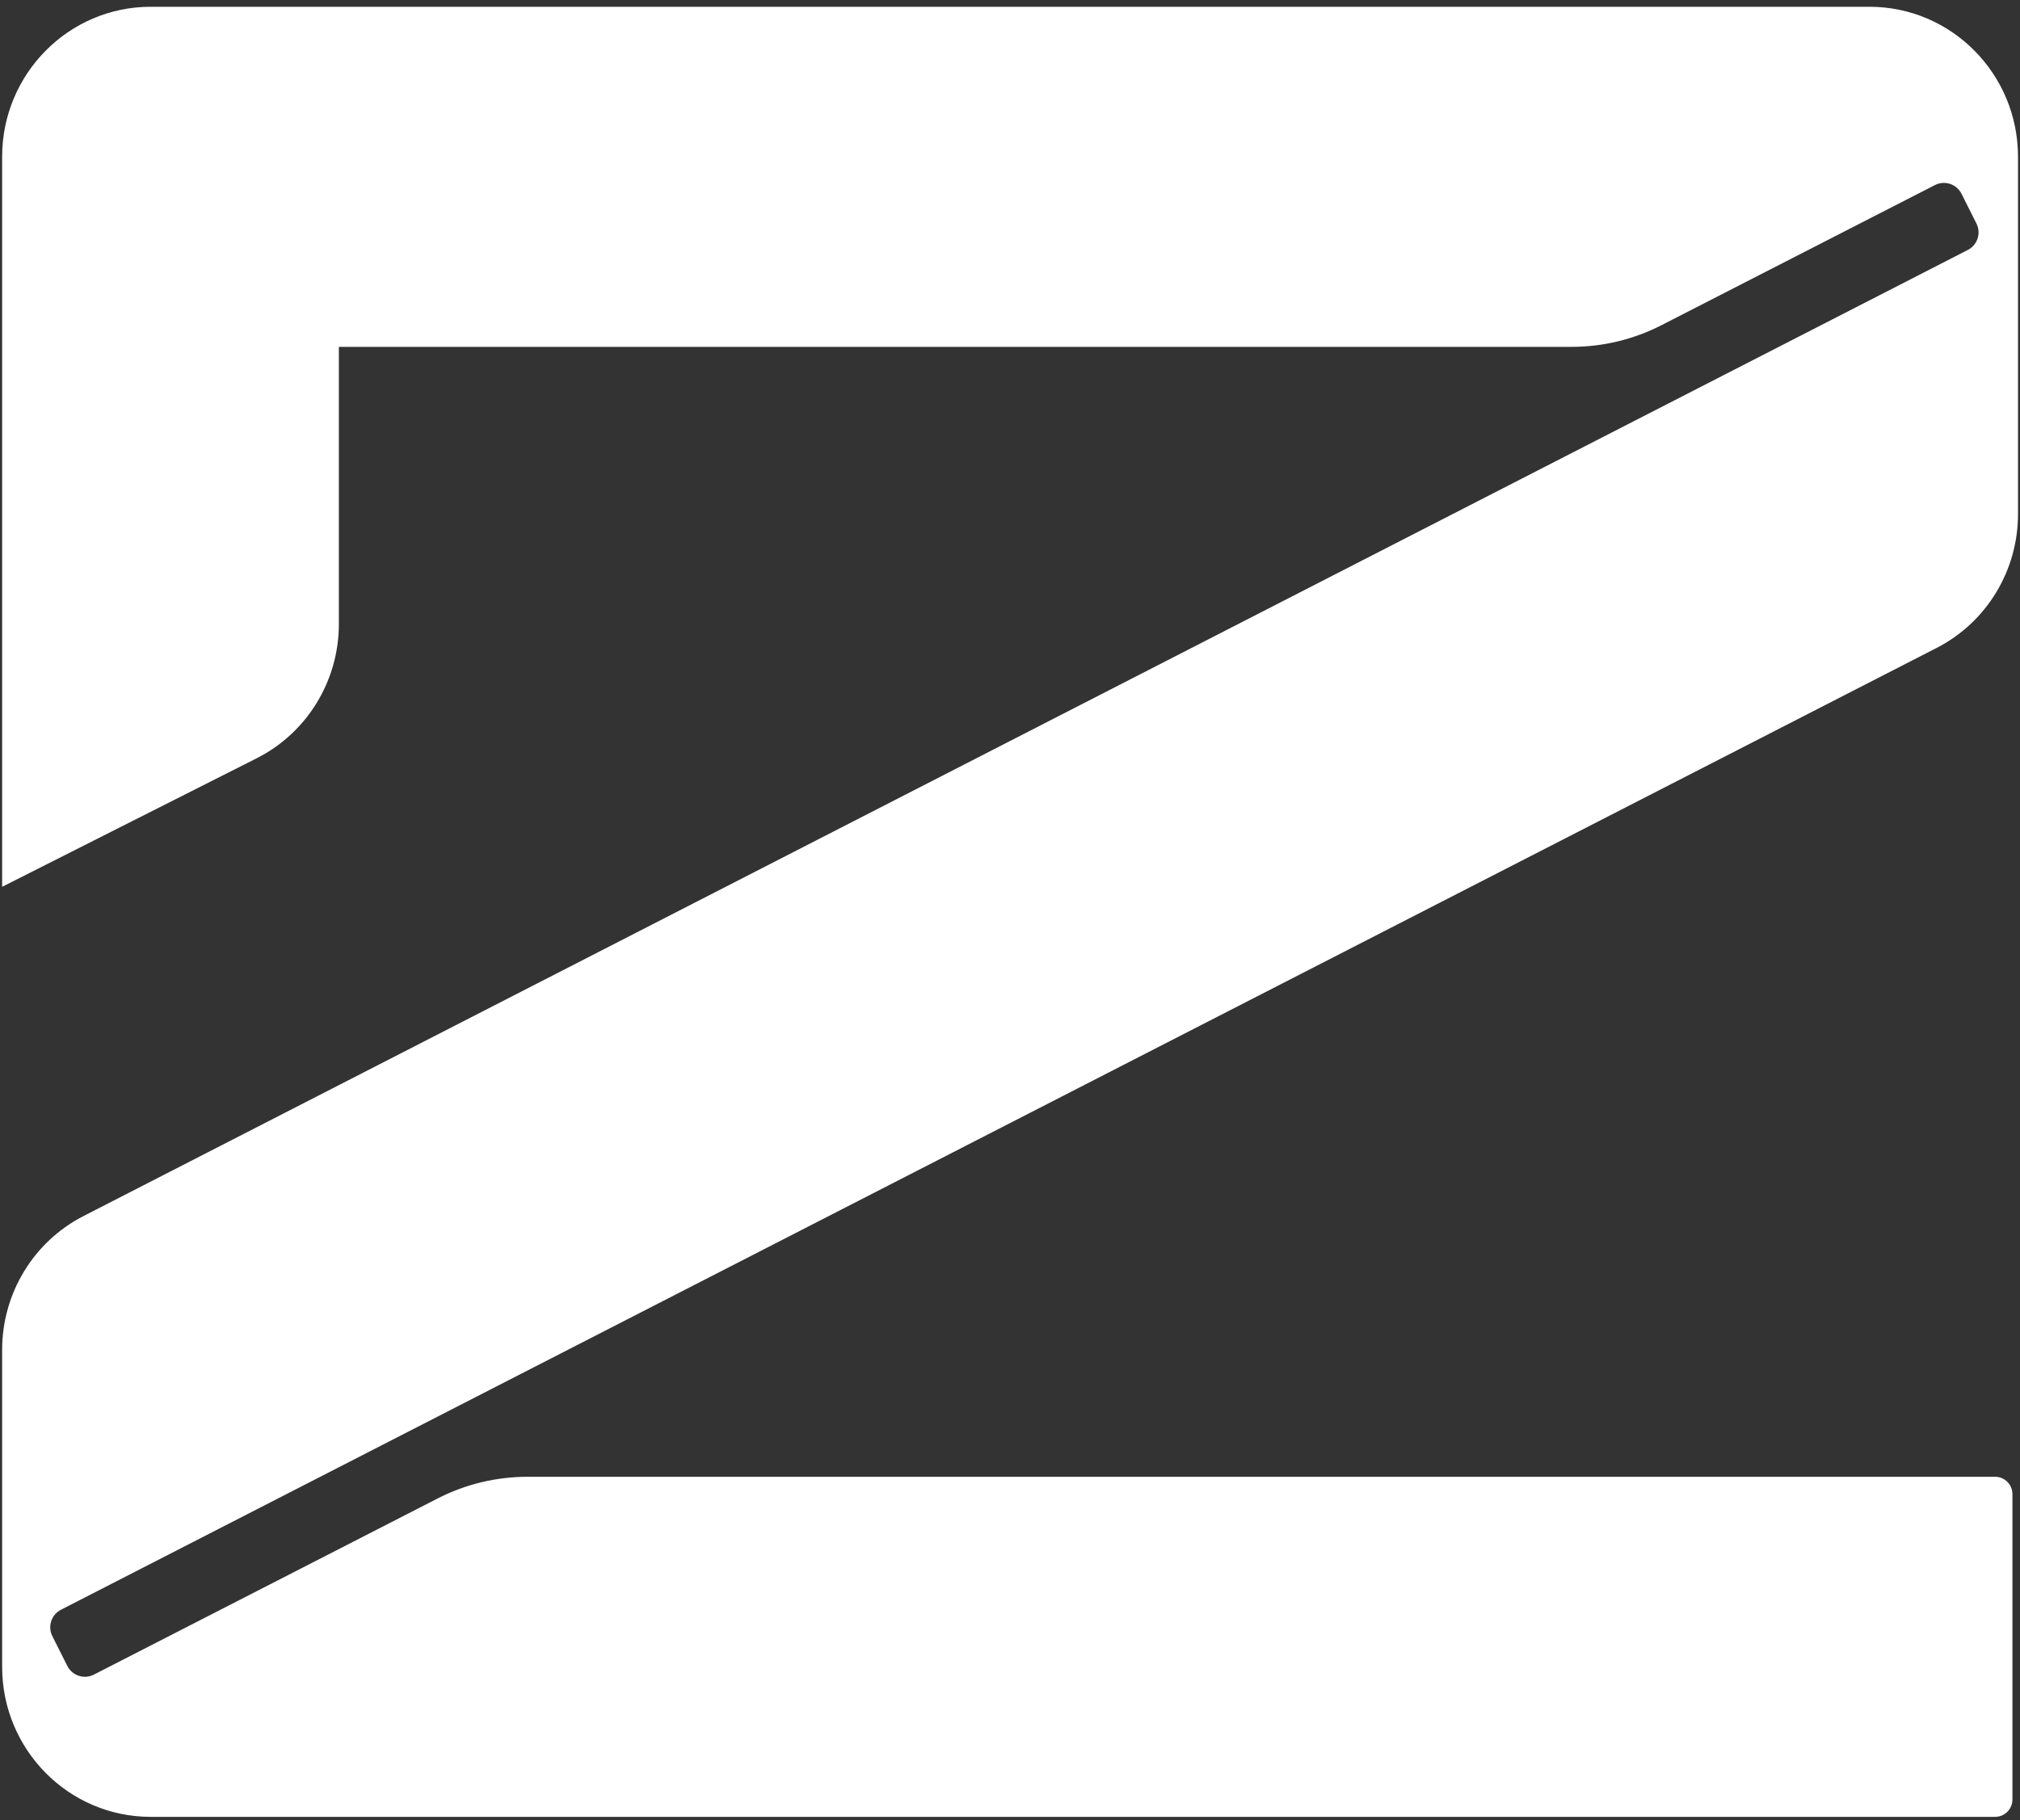 <?xml version="1.0" encoding="UTF-8"?> <svg xmlns="http://www.w3.org/2000/svg" width="233" height="210" viewBox="0 0 233 210" fill="none"><rect x="0" y="0" width="233" height="210" fill="#333333" stroke="none"/><path d="M215.636 0.781C225.1 0.781 232.771 8.531 232.771 18.091V59.313C232.771 65.833 229.145 71.8 223.389 74.75L7.029 185.723C5.92 186.292 5.477 187.649 6.036 188.764L7.764 192.203C8.33 193.331 9.707 193.781 10.83 193.205L50.484 172.881C53.691 171.238 57.242 170.381 60.844 170.381H230.127C231.231 170.381 232.127 171.276 232.127 172.381V207.617C232.127 208.722 231.231 209.617 230.127 209.617H17.382C7.918 209.617 0.246 201.867 0.246 192.307V155.739C0.246 149.218 3.873 143.251 9.629 140.301L226.985 28.835C228.095 28.266 228.538 26.909 227.979 25.794L226.251 22.355C225.685 21.228 224.308 20.778 223.185 21.353L191.647 37.517C188.441 39.161 184.89 40.018 181.287 40.018H39.087V71.998C39.087 78.554 35.42 84.548 29.614 87.481L0.246 102.314V18.091C0.246 8.531 7.918 0.781 17.382 0.781H215.636Z" fill="white"></path></svg> 